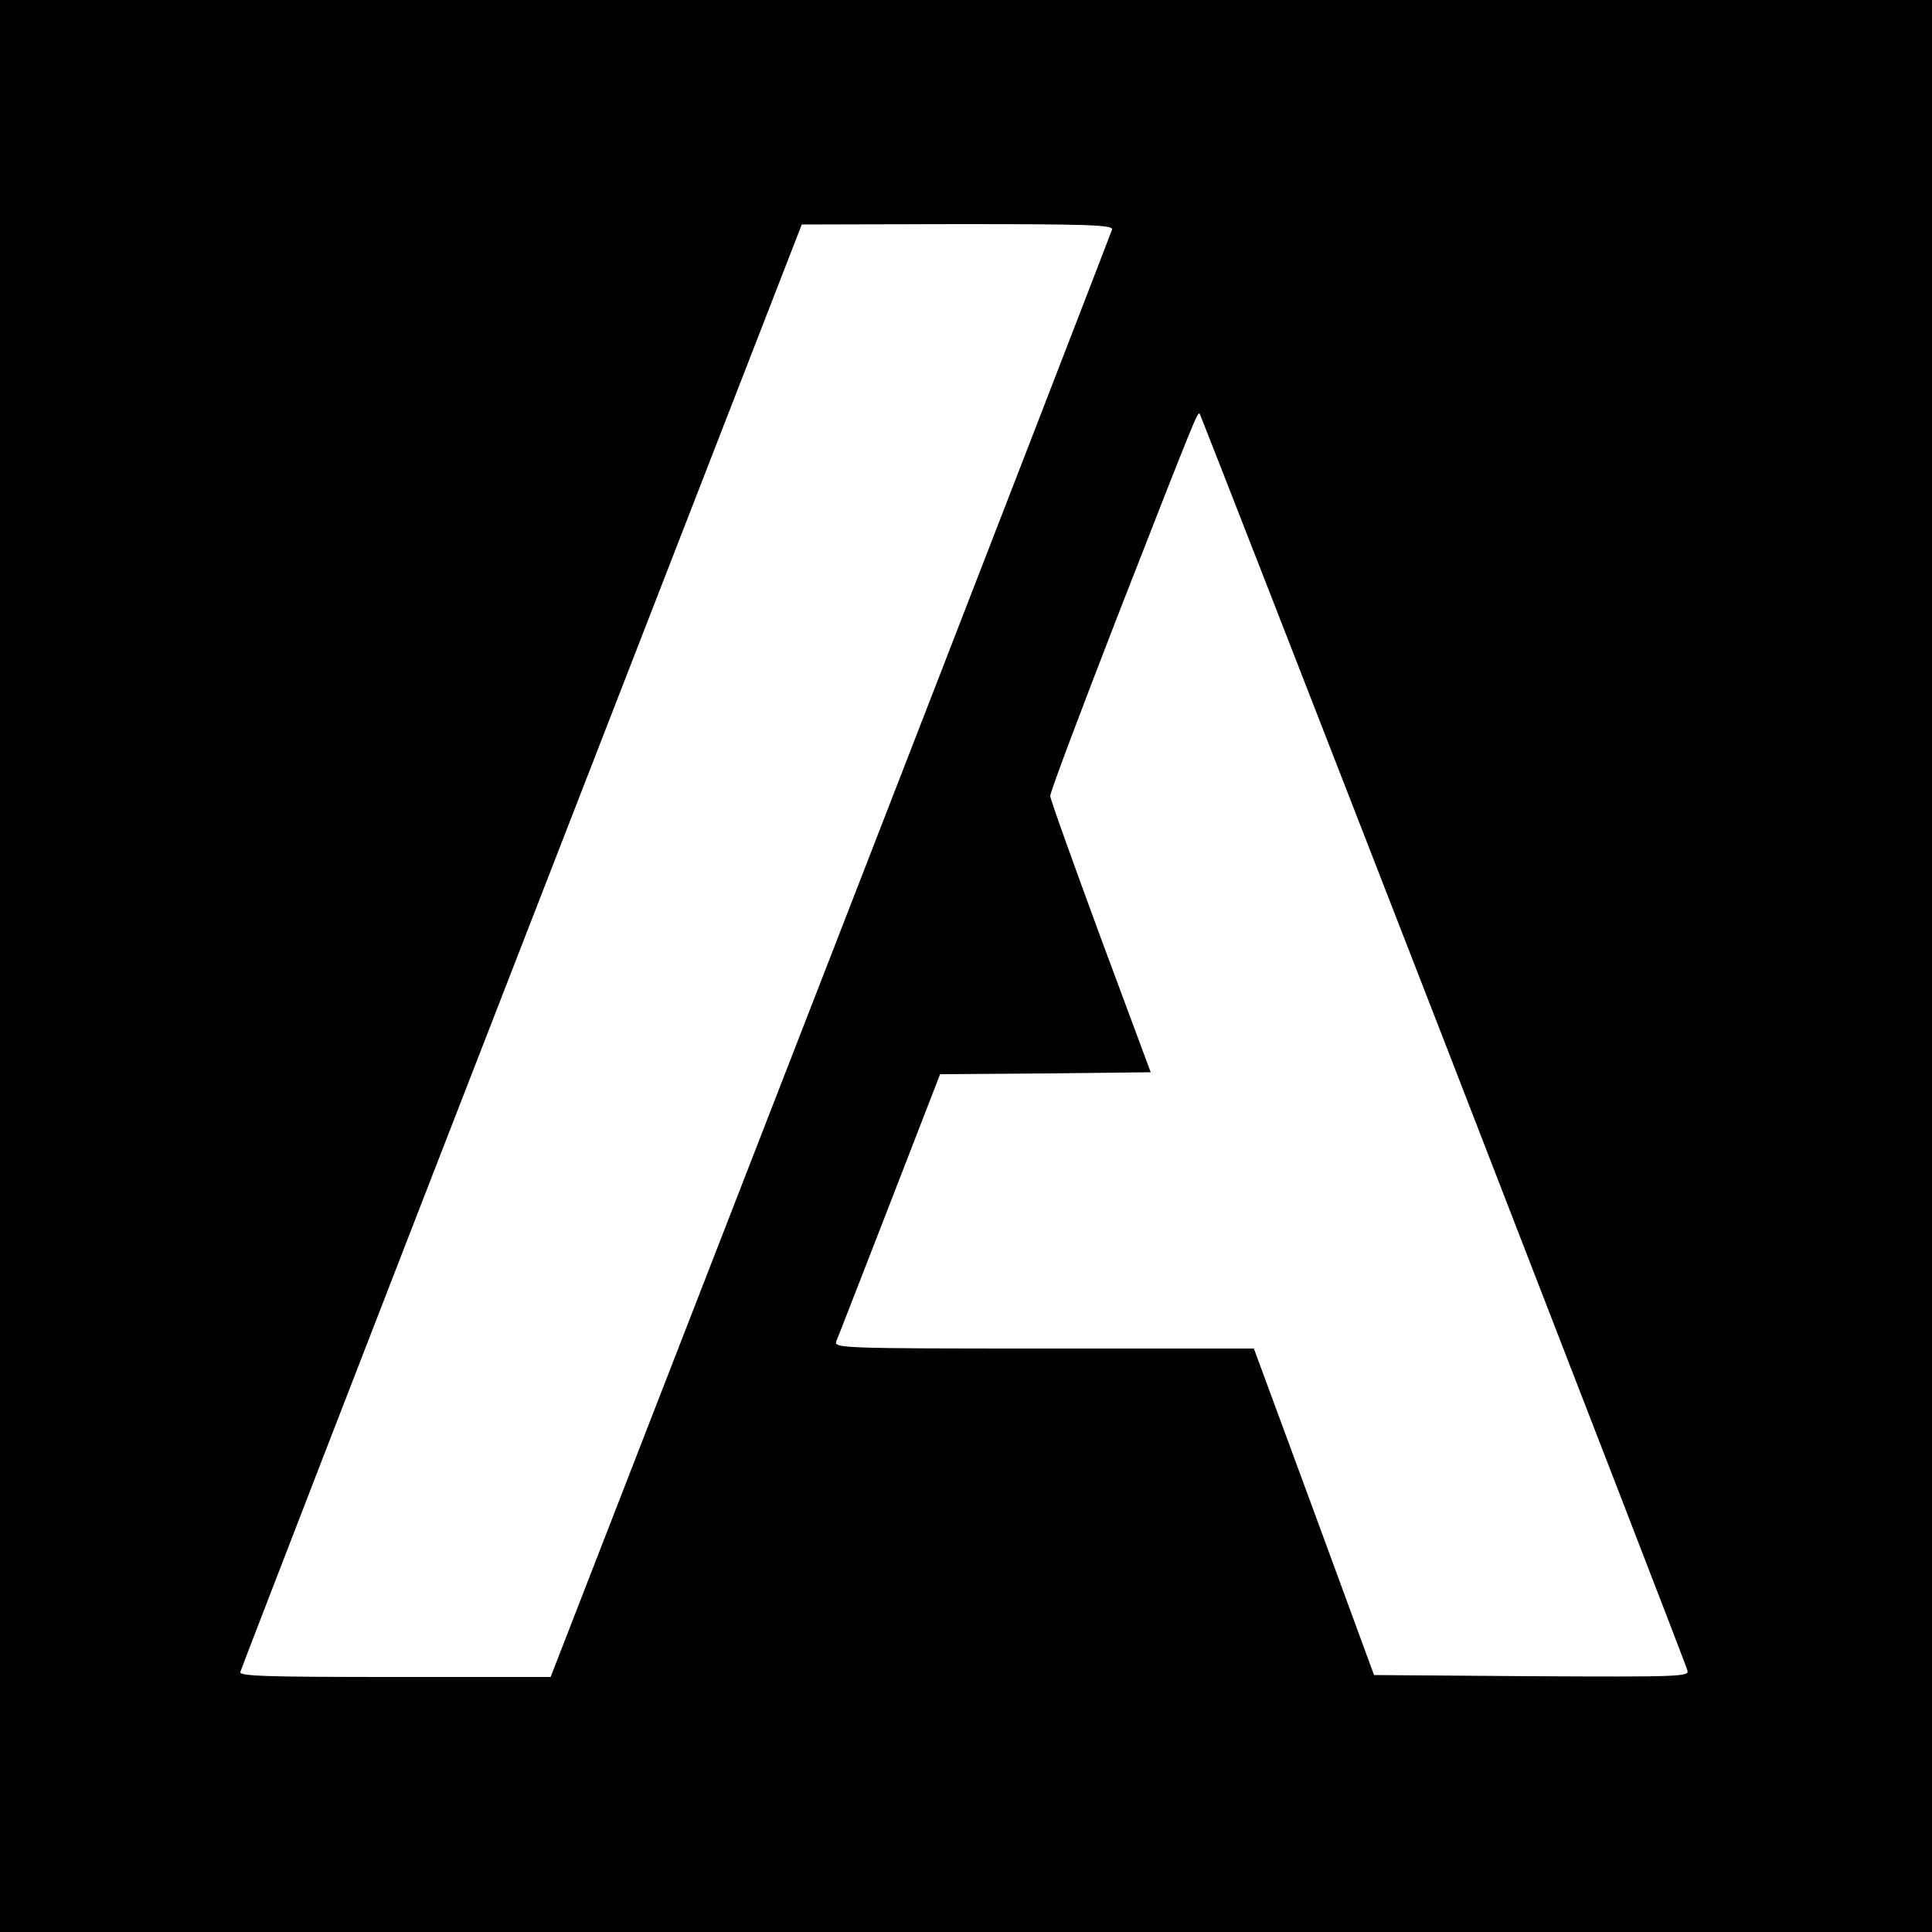 <?xml version="1.0" standalone="no"?>
<!DOCTYPE svg PUBLIC "-//W3C//DTD SVG 20010904//EN"
 "http://www.w3.org/TR/2001/REC-SVG-20010904/DTD/svg10.dtd">
<svg version="1.0" xmlns="http://www.w3.org/2000/svg"
 width="500pt" height="500pt" viewBox="0 0 500 500"
 preserveAspectRatio="xMidYMid meet">
<g transform="translate(0,500) scale(0.1,-0.1)"
fill="#000000" stroke="none">
<path d="M0 2500 l0 -2500 2500 0 2500 0 0 2500 0 2500 -2500 0 -2500 0 0
-2500z m2878 1906 c-2 -7 -329 -853 -728 -1880 l-725 -1866 -403 0 c-333 0
-403 2 -400 13 2 8 329 854 728 1880 l725 1866 403 1 c338 0 403 -2 400 -14z
m858 -2096 c344 -888 629 -1623 631 -1633 5 -16 -17 -17 -403 -15 l-408 3
-155 422 -156 423 -544 0 c-513 0 -543 1 -537 18 4 9 66 169 138 354 l131 338
272 2 273 3 -130 350 c-71 193 -130 357 -130 365 -1 8 79 220 176 470 205 525
205 524 211 519 2 -3 286 -731 631 -1619z"/>
</g>
</svg>
